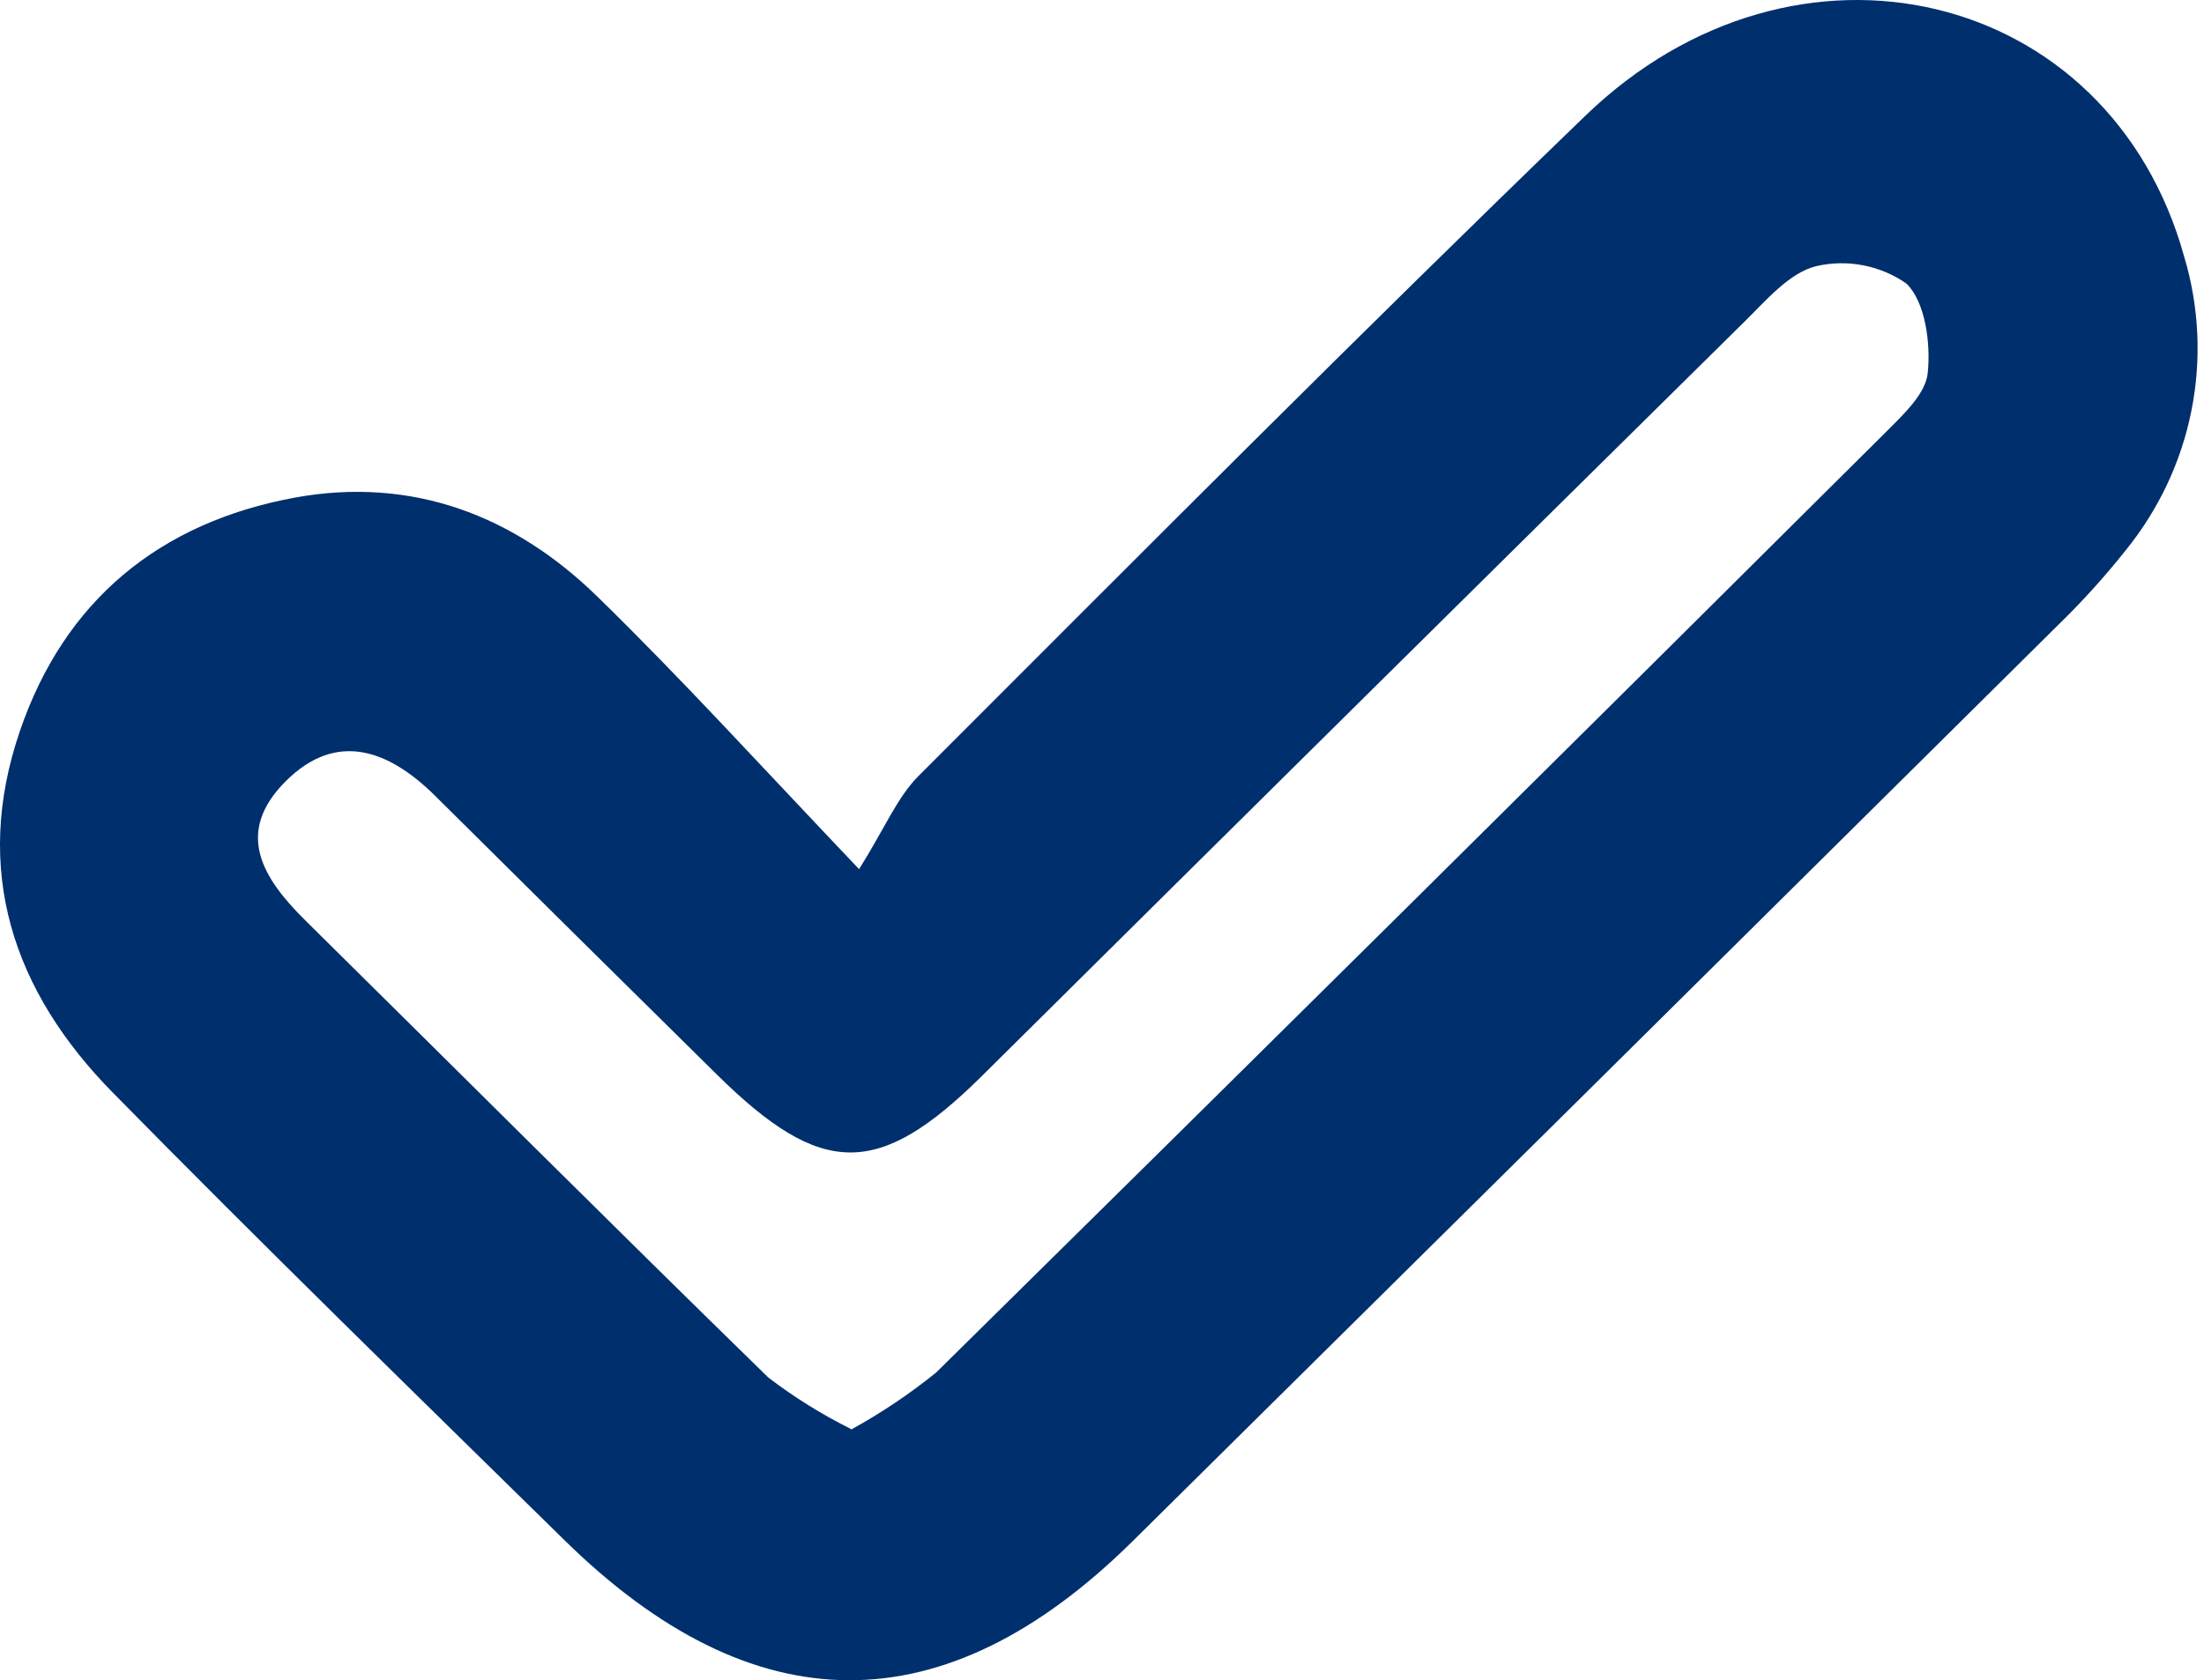 <?xml version="1.0" encoding="UTF-8"?> <svg xmlns="http://www.w3.org/2000/svg" width="80" height="61" viewBox="0 0 80 61" fill="none"> <path d="M31.183 31.555C32.118 30.062 32.567 28.944 33.348 28.163C41.375 20.137 49.38 12.081 57.546 4.201C65.187 -3.181 76.587 -0.439 79.285 9.332C79.825 11.145 79.913 13.059 79.543 14.913C79.172 16.767 78.354 18.504 77.159 19.977C76.397 20.937 75.573 21.848 74.692 22.703C63.509 33.791 52.316 44.875 41.112 55.953C34.268 62.715 27.347 62.677 20.448 55.876C14.988 50.516 9.49 45.156 4.107 39.68C0.465 35.989 -1.005 31.593 0.72 26.547C2.336 21.807 5.785 18.966 10.72 18.062C14.973 17.296 18.662 18.713 21.678 21.654C24.694 24.594 27.463 27.642 31.183 31.555ZM30.889 51.902C31.98 51.303 33.016 50.609 33.982 49.827C45.49 38.483 56.971 27.111 68.428 15.711C69.069 15.068 69.912 14.294 69.974 13.521C70.082 12.449 69.882 10.963 69.201 10.297C68.732 9.969 68.198 9.742 67.634 9.633C67.07 9.523 66.489 9.533 65.93 9.661C64.947 9.899 64.105 10.91 63.316 11.683C54.066 20.811 44.83 29.95 35.606 39.098C31.879 42.774 29.821 42.759 26.032 39.022C22.609 35.647 19.19 32.265 15.777 28.875C14.13 27.251 12.227 26.501 10.364 28.369C8.5 30.238 9.536 31.884 11.075 33.408C16.682 38.945 22.25 44.512 27.888 50.011C28.826 50.727 29.83 51.353 30.889 51.879V51.902Z" fill="#002F6D"></path> </svg> 
